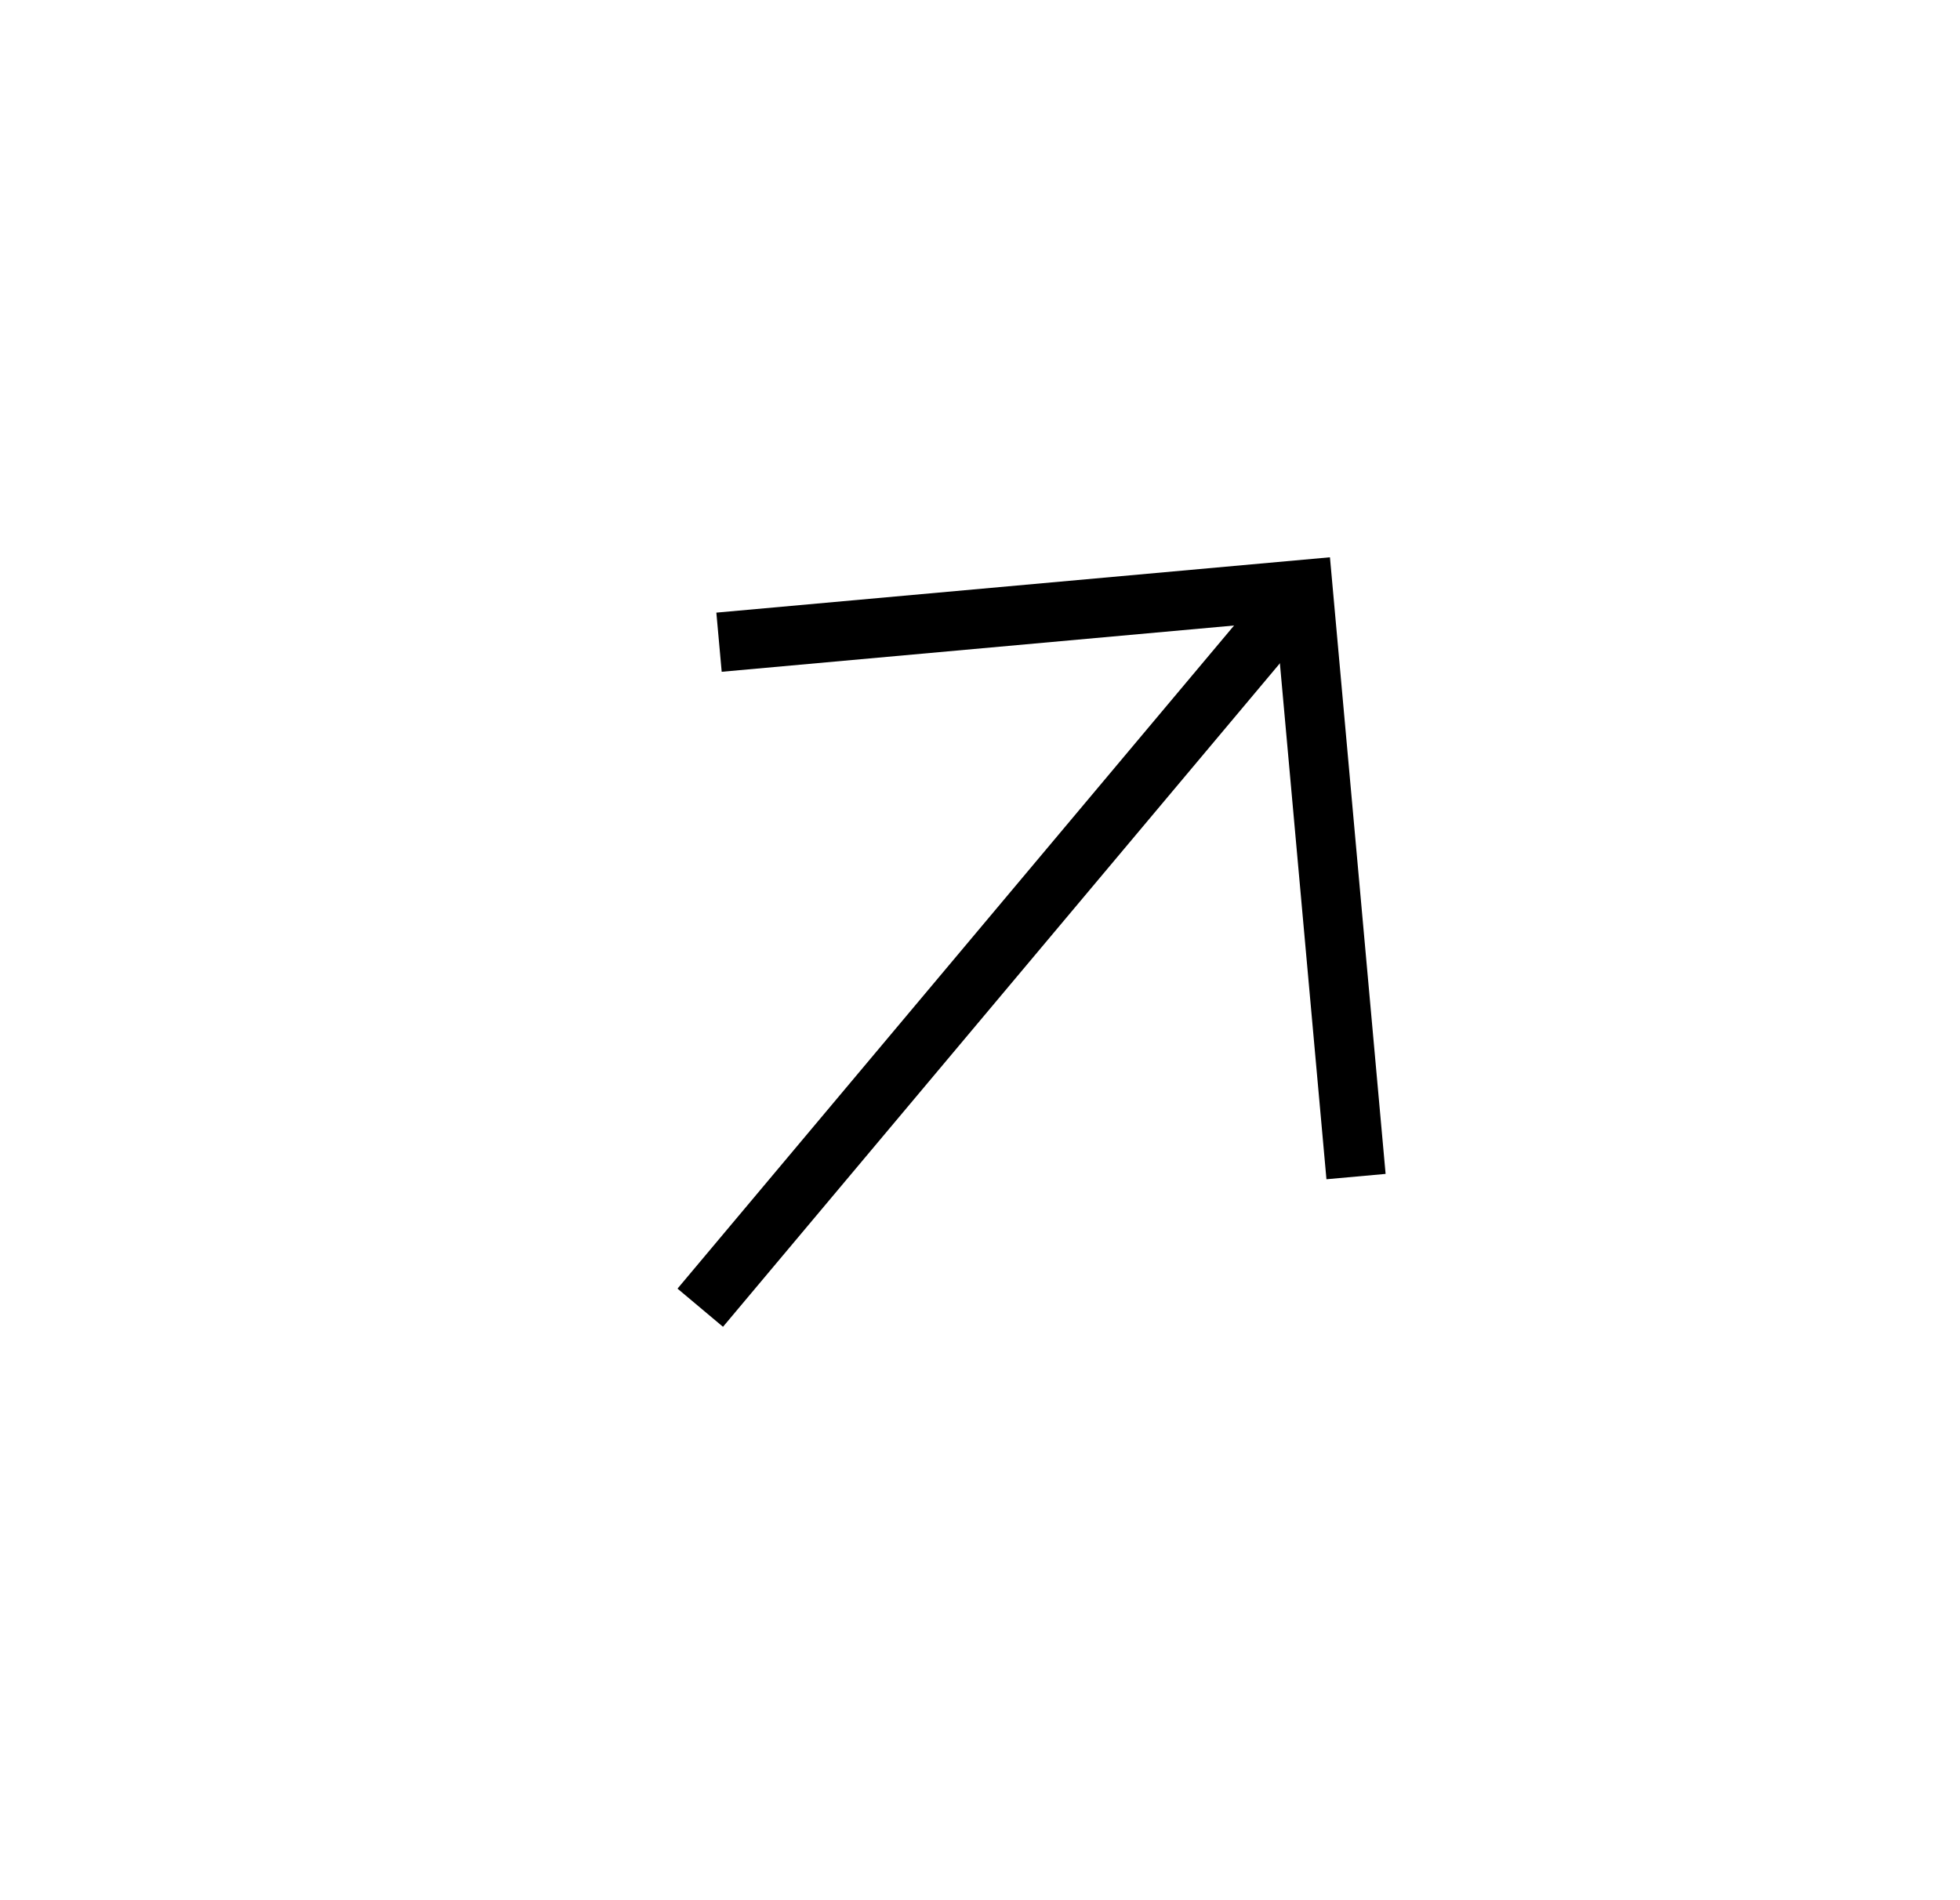 <svg width="33" height="32" viewBox="0 0 33 32" fill="none" xmlns="http://www.w3.org/2000/svg">
<path fill-rule="evenodd" clip-rule="evenodd" d="M12.173 22.344L11.407 21.701L21.531 9.636C21.531 9.636 21.531 9.636 21.914 9.957C22.297 10.279 22.297 10.279 22.297 10.279L12.173 22.344Z" fill="black"/>
<path fill-rule="evenodd" clip-rule="evenodd" d="M21.486 10.47L12.151 11.313L12.061 10.317L22.392 9.385L23.329 19.769L22.333 19.859L21.486 10.47Z" fill="black"/>
</svg>
